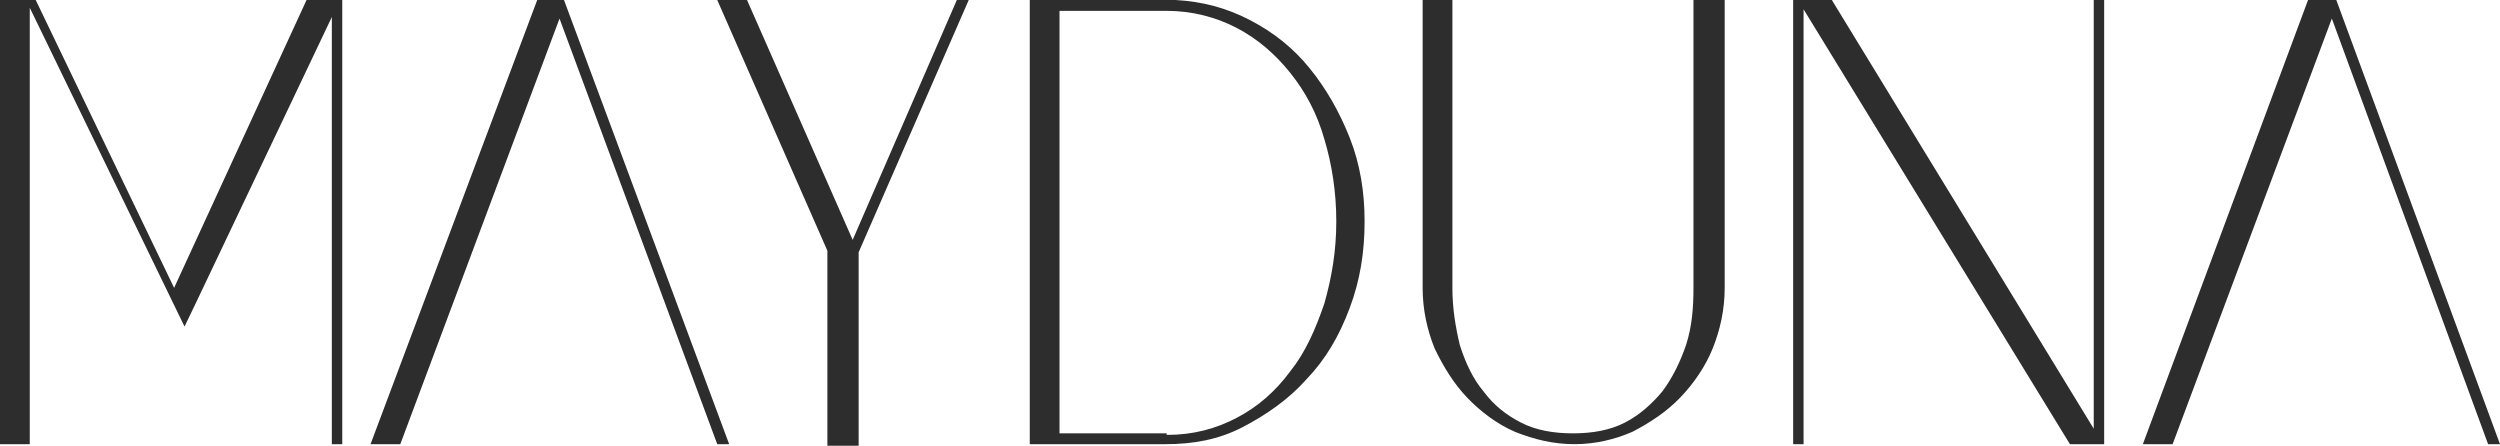 <svg xmlns="http://www.w3.org/2000/svg" width="129" height="23" viewBox="0 0 129 23" fill="none"><g clip-path="url(#clip0_164_3)"><path d="M17.661 0V22.92H17.123V0.878L10.136 15.573L9.522 16.851L1.536 0.399V22.92H0V0H1.843L8.984 14.854L15.818 0H17.661Z" fill="#2D2D2D"></path><path d="M49.987 0L44.306 13.017V23H42.693V12.938L37.01 0H38.546L43.998 12.378L49.373 0H49.987H49.987Z" fill="#2D2D2D"></path><path d="M60.661 0C62.043 0.08 63.272 0.399 64.5 1.038C65.729 1.677 66.727 2.476 67.571 3.514C68.416 4.553 69.107 5.75 69.645 7.108C70.182 8.466 70.413 9.903 70.413 11.42C70.413 13.017 70.182 14.455 69.645 15.892C69.107 17.329 68.416 18.527 67.418 19.566C66.497 20.604 65.345 21.403 64.117 22.041C62.888 22.68 61.583 22.92 60.124 22.92H53.136V0H60.661ZM60.2 22.441C61.582 22.441 62.734 22.122 63.809 21.563C64.884 21.004 65.805 20.205 66.573 19.166C67.341 18.209 67.878 17.01 68.339 15.652C68.723 14.295 68.953 12.937 68.953 11.42C68.953 9.903 68.723 8.465 68.339 7.188C67.956 5.83 67.341 4.712 66.573 3.754C65.805 2.796 64.884 1.997 63.809 1.438C62.734 0.879 61.505 0.56 60.2 0.56H54.671V22.361H60.2V22.441Z" fill="#2D2D2D"></path><path d="M88.994 0V14.854C88.994 15.972 88.763 17.01 88.38 17.968C87.996 18.926 87.382 19.805 86.691 20.523C85.999 21.242 85.155 21.802 84.234 22.28C83.313 22.679 82.314 22.919 81.239 22.919C80.164 22.919 79.166 22.679 78.168 22.28C77.247 21.881 76.402 21.242 75.711 20.523C75.02 19.804 74.482 18.926 74.022 17.968C73.639 17.01 73.408 15.972 73.408 14.854V0H74.944V14.854C74.944 15.892 75.098 16.85 75.328 17.809C75.635 18.767 76.019 19.566 76.557 20.205C77.094 20.924 77.708 21.403 78.476 21.802C79.244 22.202 80.165 22.361 81.164 22.361C82.162 22.361 83.083 22.201 83.851 21.802C84.619 21.403 85.233 20.844 85.771 20.205C86.308 19.486 86.692 18.688 86.999 17.809C87.306 16.851 87.383 15.892 87.383 14.854V0H88.996H88.994Z" fill="#2D2D2D"></path><path d="M108.575 0V22.92H106.809L93.064 0.479V22.92H92.527V0H94.523L108.037 22.121V0H108.574H108.575Z" fill="#2D2D2D"></path><path d="M19.119 22.92H20.655L28.871 0.958L37.01 22.92H37.625L29.102 0H27.72L19.119 22.92Z" fill="#2D2D2D"></path><path d="M110.571 22.92H112.107L120.323 0.958L128.386 22.92H129L120.553 0H119.095L110.571 22.92Z" fill="#2D2D2D"></path></g><defs><clipPath id="clip0_164_3"><rect width="129" height="23" fill="white"></rect></clipPath></defs></svg>